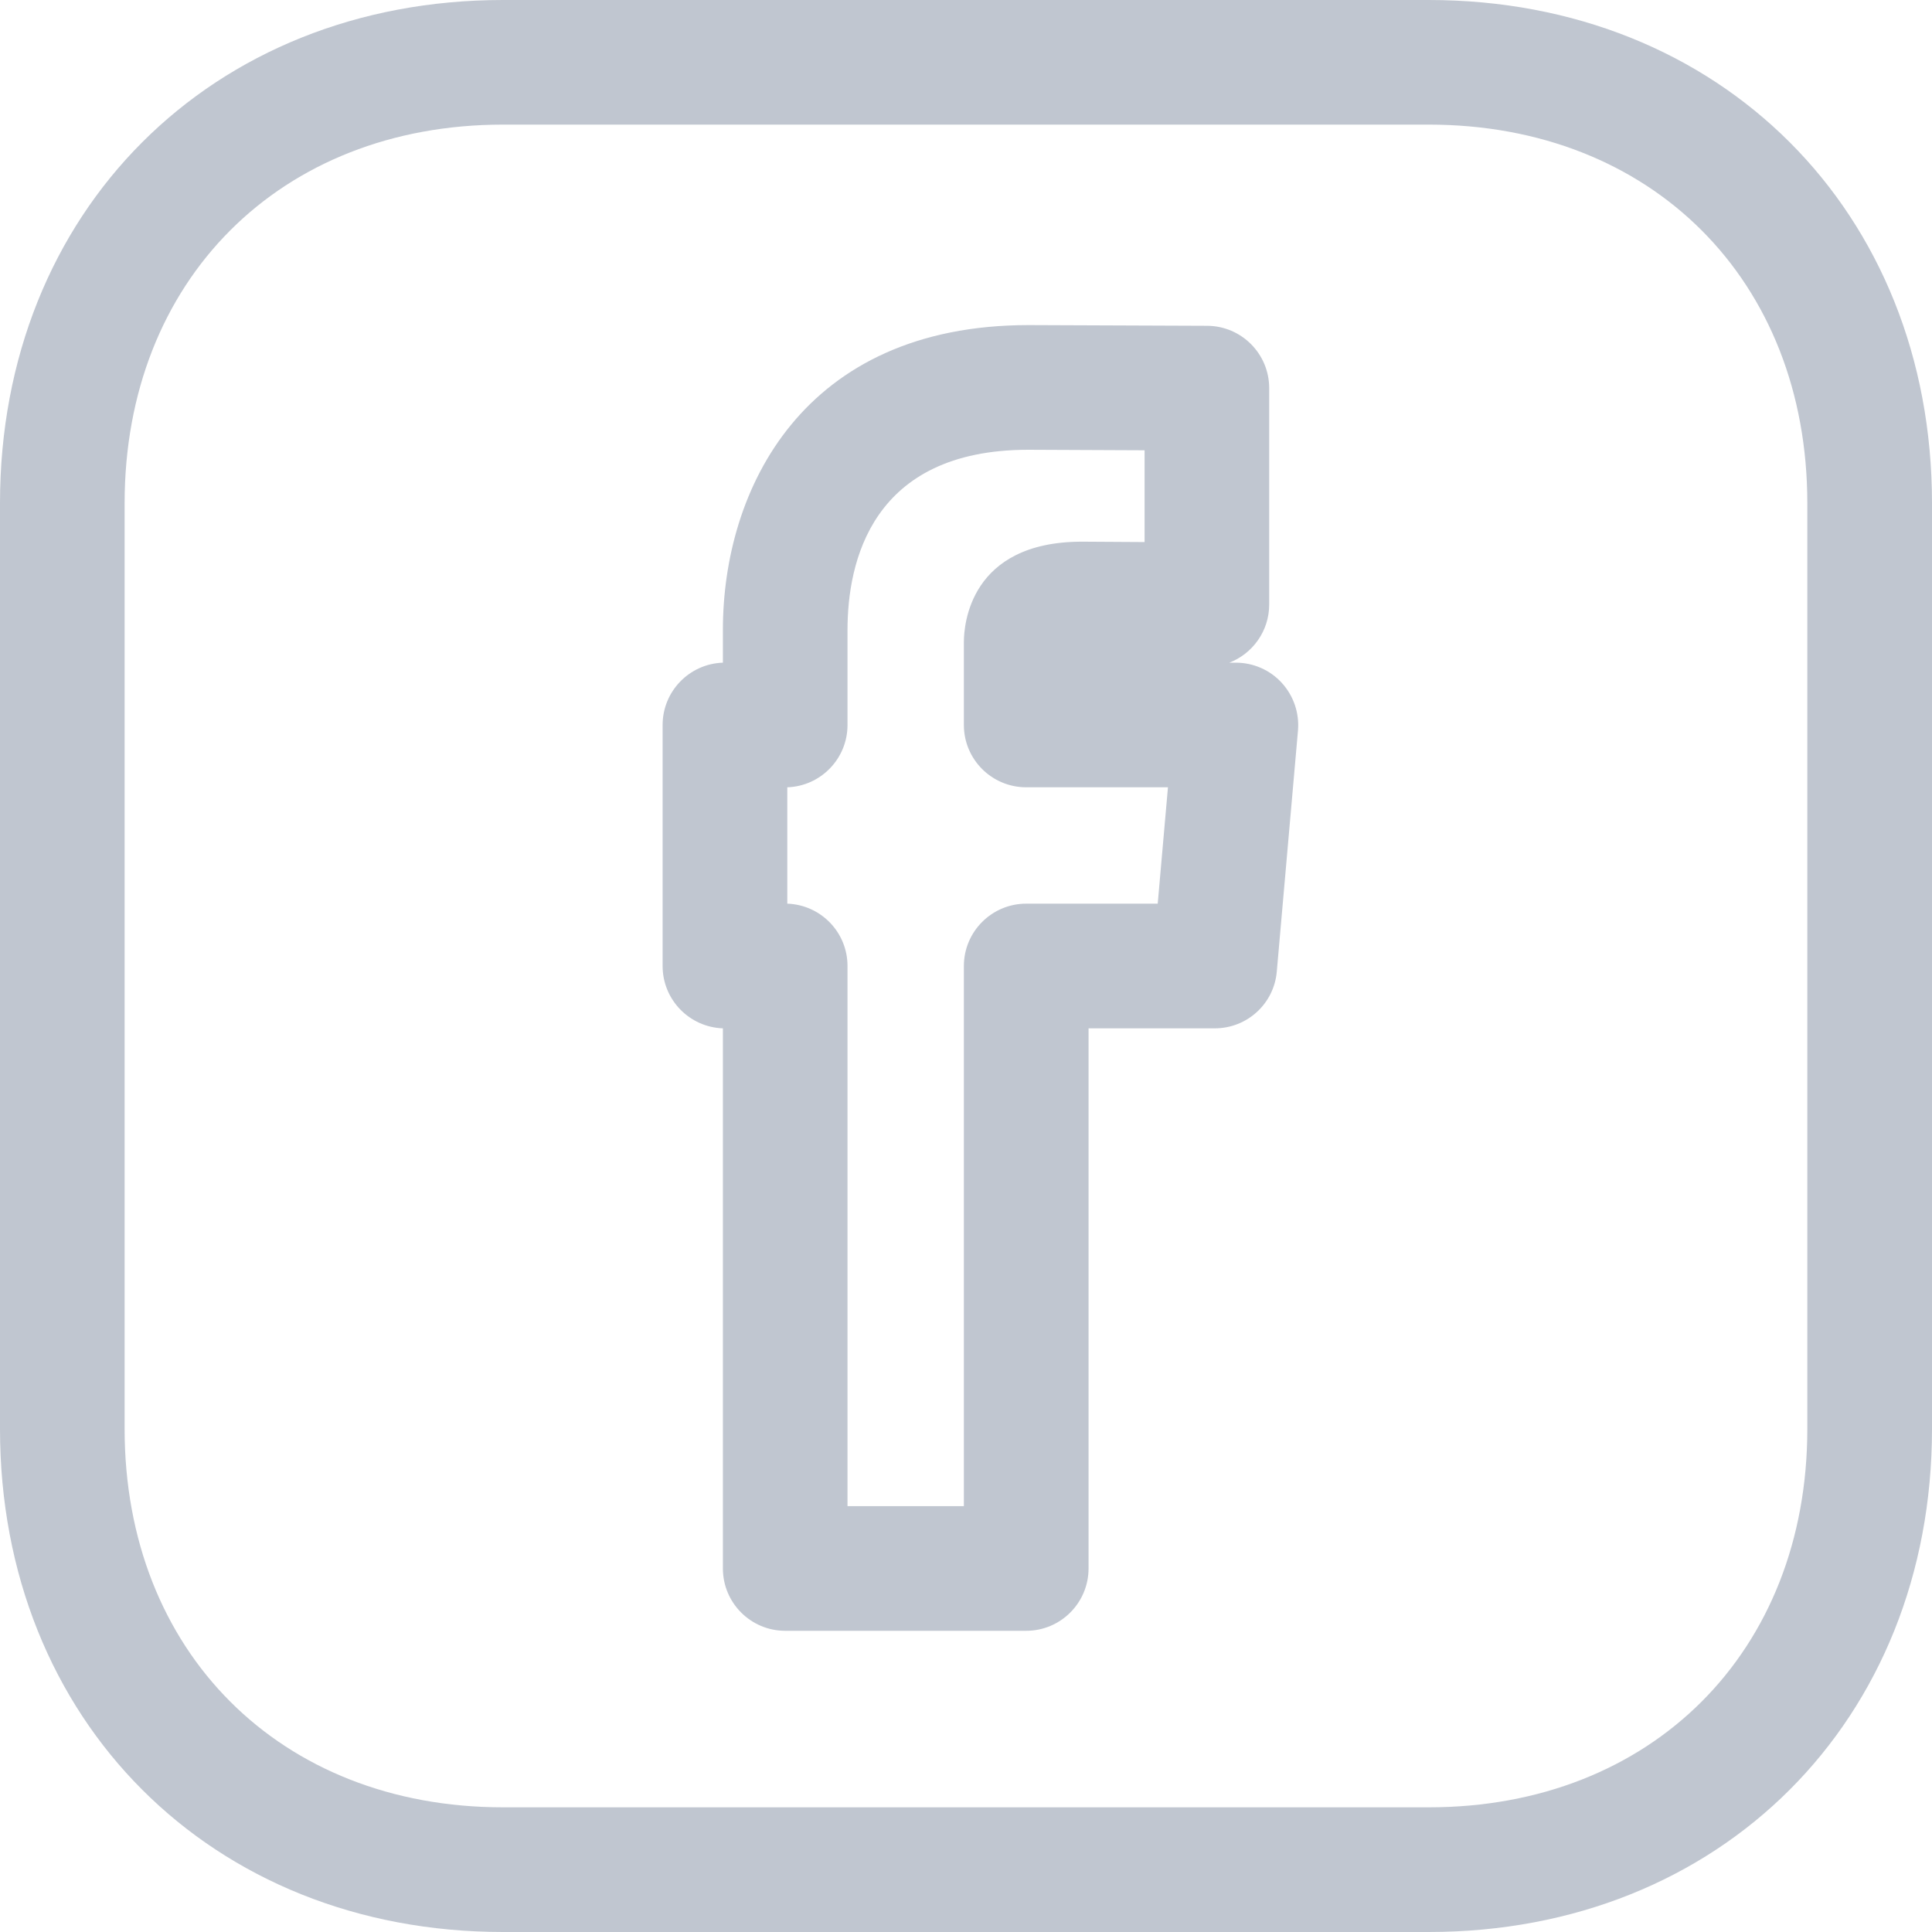 <svg width="30" height="30" viewBox="0 0 30 30" fill="none" xmlns="http://www.w3.org/2000/svg">
<path d="M19.191 10.29H19.089C19.451 10.15 19.708 9.798 19.708 9.387V6.027C19.708 5.494 19.277 5.061 18.744 5.059L15.971 5.048C12.467 5.048 11.225 7.598 11.225 9.781V10.29C10.705 10.307 10.289 10.734 10.289 11.258V15C10.289 15.524 10.705 15.95 11.225 15.968V24.355C11.225 24.889 11.658 25.323 12.193 25.323H15.935C16.469 25.323 16.903 24.889 16.903 24.355V15.968H18.863C19.366 15.968 19.784 15.584 19.826 15.085L20.155 11.343C20.178 11.072 20.087 10.805 19.904 10.604C19.722 10.404 19.462 10.29 19.191 10.29ZM17.977 14.032H15.935C15.401 14.032 14.967 14.466 14.967 15V23.387H13.16V15C13.16 14.475 12.744 14.05 12.225 14.032V12.225C12.744 12.208 13.16 11.781 13.16 11.258V9.782C13.16 8.737 13.526 6.984 15.967 6.984L17.773 6.992V8.417L16.802 8.411C15.055 8.411 14.967 9.709 14.967 9.97V11.258C14.967 11.792 15.401 12.225 15.935 12.225H18.136L17.977 14.032Z" fill="#C0C6D0"/>
<path d="M22.186 0H7.811C3.285 0 0 3.286 0 7.814V22.187C0 26.713 3.285 30 7.811 30H22.186C26.713 30 30 26.713 30 22.187V7.814C30 3.286 26.713 0 22.186 0ZM28.064 22.187C28.064 25.647 25.647 28.064 22.186 28.064H7.811C4.352 28.064 1.935 25.648 1.935 22.187V7.814C1.935 4.353 4.352 1.935 7.811 1.935H22.186C25.647 1.935 28.064 4.353 28.064 7.814V22.187Z" fill="#C0C6D0"/>
</svg>
